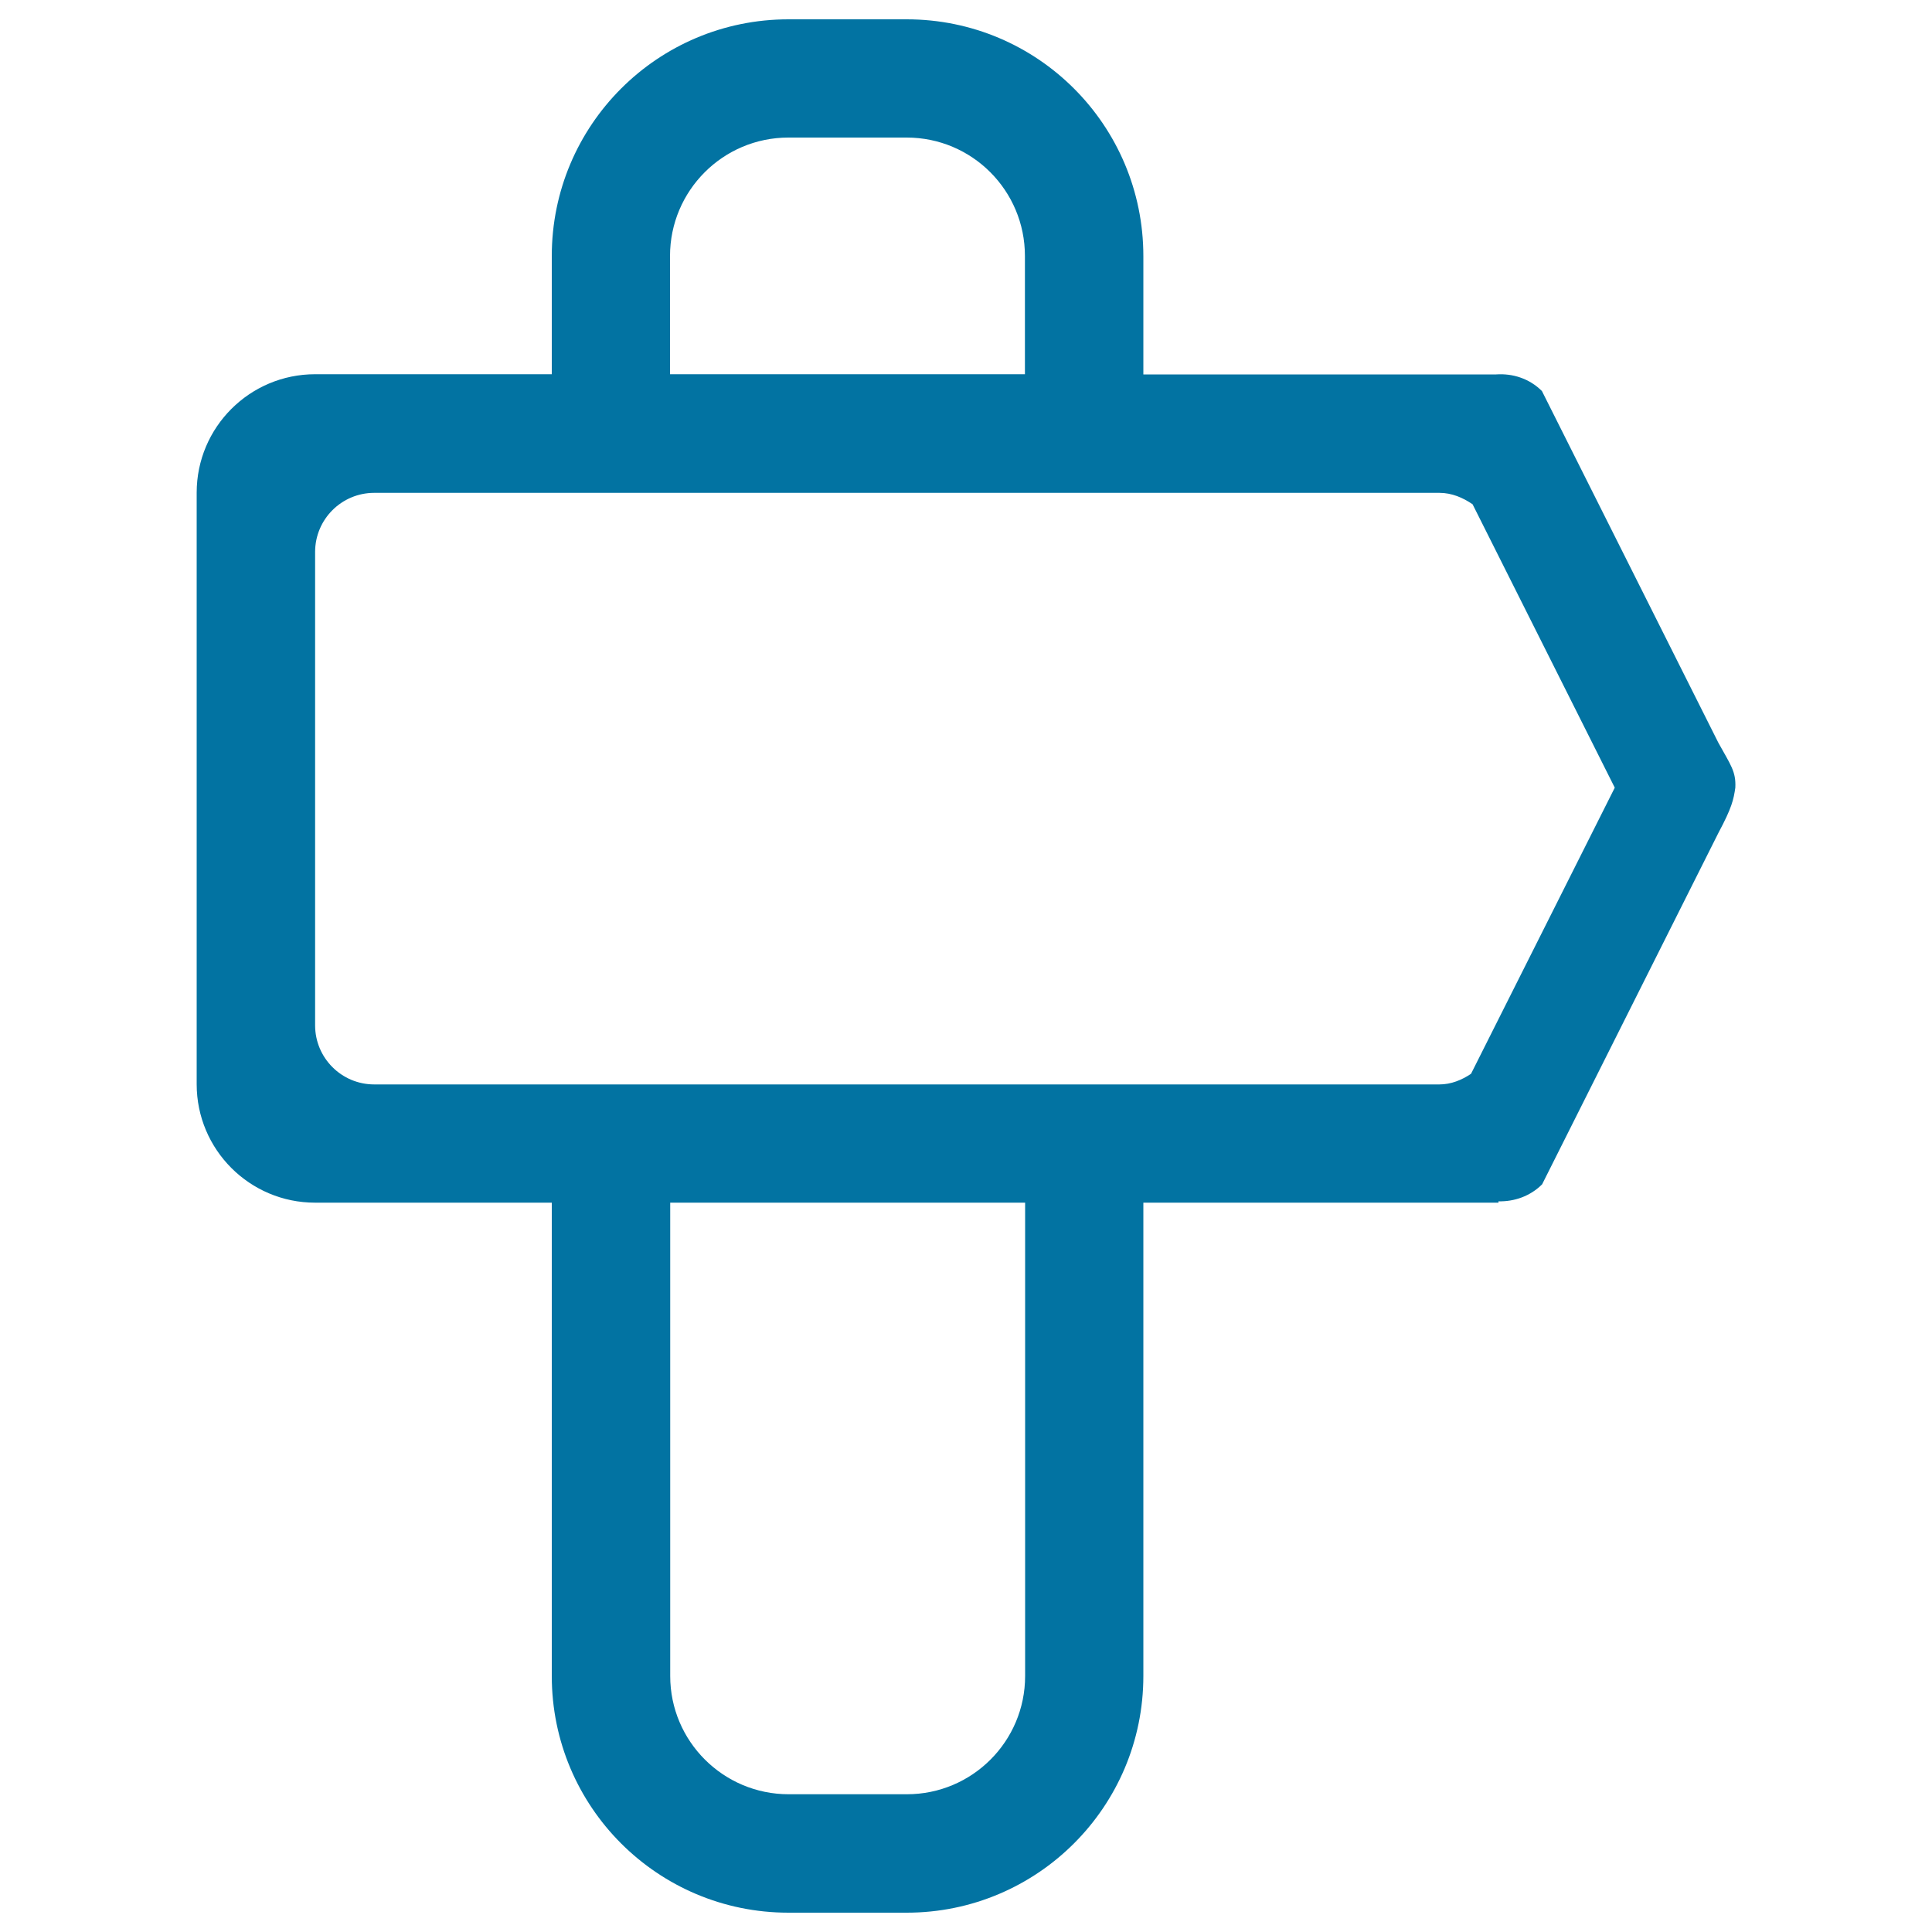 <svg xmlns="http://www.w3.org/2000/svg" viewBox="0 0 1000 1000" style="fill:#0273a2">
<title>Right Arrow On A Pole Outlined Orientation Signal Symbol SVG icon</title>
<g><g id="_x32__15_"><g><path d="M889.4,384.4l-91.3-182c-6.5-6.5-15.2-9.2-23.7-8.6H591.8v-61.2C591.8,64.8,537,10,469.3,10h-61.2c-67.7,0-122.5,54.8-122.5,122.5v61.2H163.1c-33.8,0-61.3,27.4-61.3,61.3v306.2c0,33.8,27.4,61.3,61.3,61.3h122.5v245c0,67.7,54.8,122.5,122.5,122.5h61.2c67.6,0,122.5-54.8,122.5-122.5v-245h183.8v-0.7c8.1,0.2,16.4-2.6,22.6-8.8l91.3-182c6.9-12.9,7.8-17.1,8.7-23.3C898.6,399.3,895.8,396,889.4,384.4z M346.8,132.5c0-33.8,27.4-61.3,61.3-61.3h61.2c33.8,0,61.2,27.4,61.2,61.3v61.2H346.8V132.5z M530.6,867.5c0,33.8-27.4,61.2-61.2,61.2h-61.2c-33.8,0-61.3-27.4-61.3-61.2v-245h183.7V867.5z M761.4,555.8c-4.8,3.2-10.3,5.5-16.4,5.5H193.7c-16.9,0-30.6-13.7-30.6-30.6v-245c0-16.9,13.7-30.6,30.6-30.6h551.3c6.5,0,12.2,2.5,17.2,5.9l73.6,146.7L761.4,555.8z"/></g></g></g>
</svg>